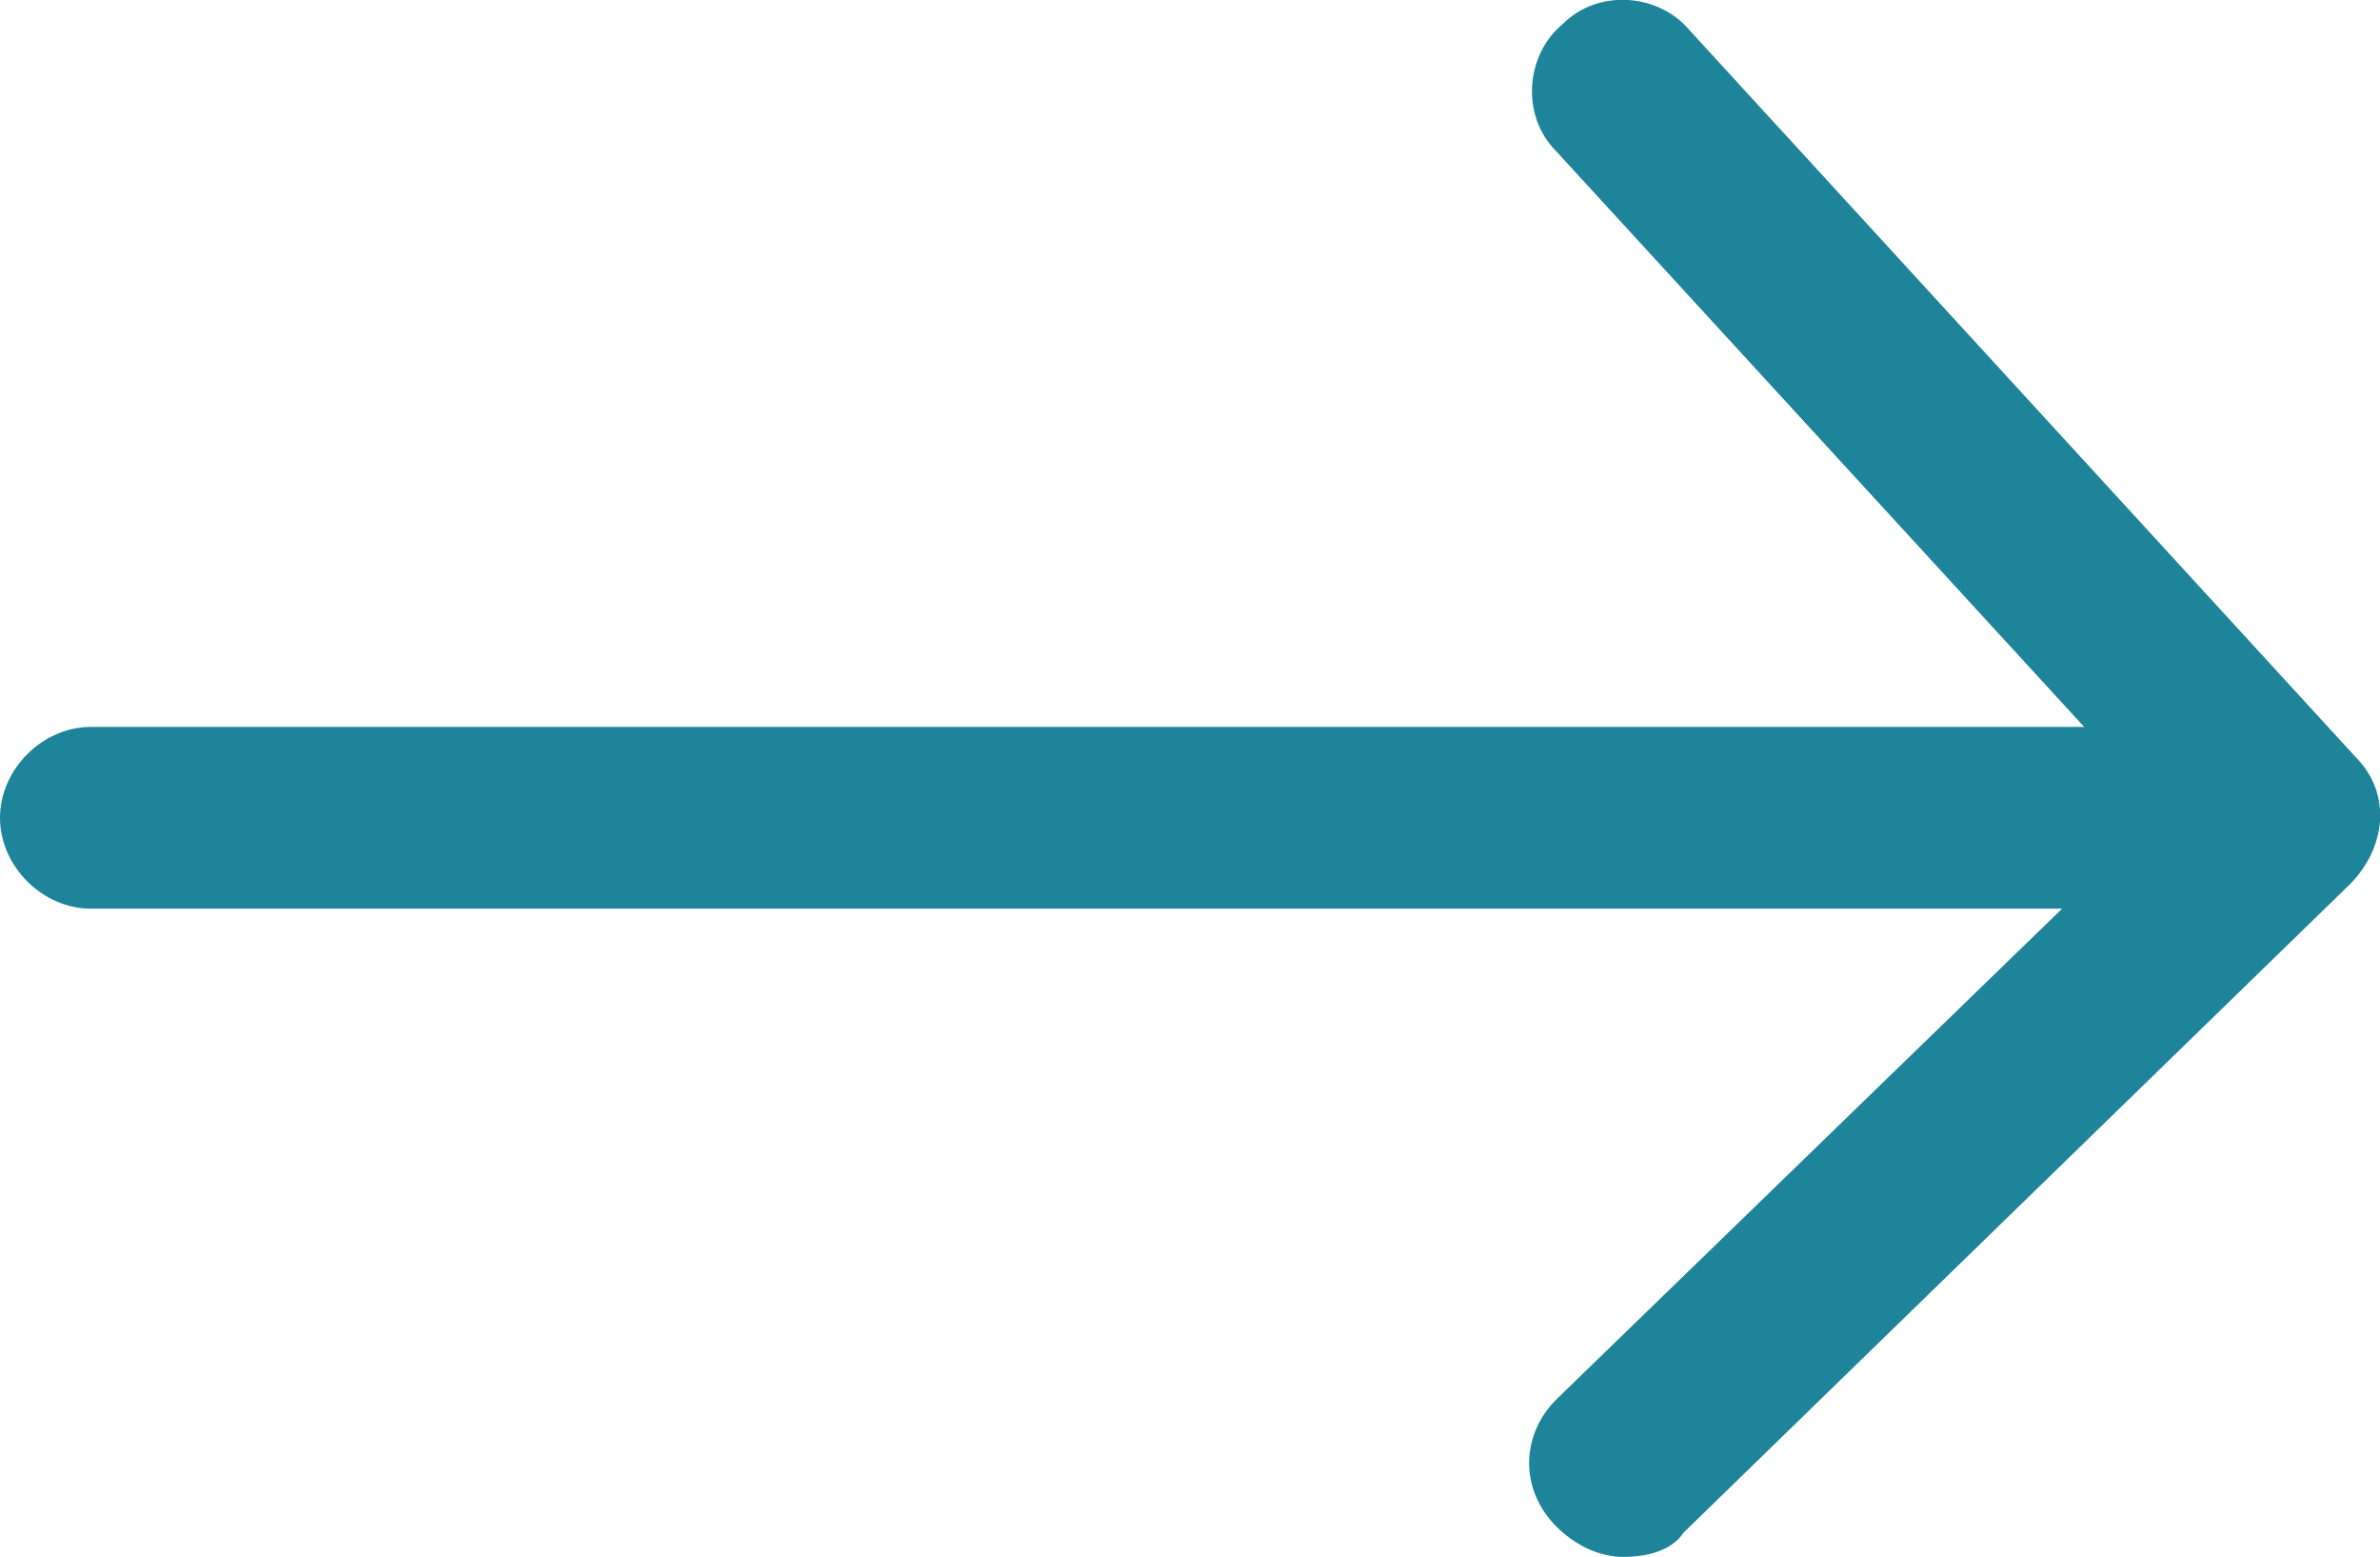 <?xml version="1.0" encoding="utf-8"?>
<!-- Generator: Adobe Illustrator 24.0.0, SVG Export Plug-In . SVG Version: 6.00 Build 0)  -->
<svg version="1.1" id="Calque_1" xmlns="http://www.w3.org/2000/svg" xmlns:xlink="http://www.w3.org/1999/xlink" x="0px" y="0px"
	 viewBox="0 0 39.3 25.7" style="enable-background:new 0 0 39.3 25.7;" xml:space="preserve">
<style type="text/css">
	.st0{fill:#1E8499;}
</style>
<g>
	<g>
		<path class="st0" d="M35.9,15H1.5C0.7,15,0,14.3,0,13.5S0.7,12,1.5,12h34.4c0.8,0,1.5,0.7,1.5,1.5S36.7,15,35.9,15z"/>
	</g>
	<g>
		<path class="st0" d="M26.8,25.7c-0.4,0-0.8-0.2-1.1-0.5c-0.6-0.6-0.6-1.5,0-2.1l10-9.7l-10-10.9c-0.6-0.6-0.5-1.6,0.1-2.1
			c0.6-0.6,1.6-0.5,2.1,0.1l11,12c0.6,0.6,0.5,1.5-0.1,2.1l-11,10.7C27.6,25.6,27.2,25.7,26.8,25.7z"/>
	</g>
</g>
</svg>
